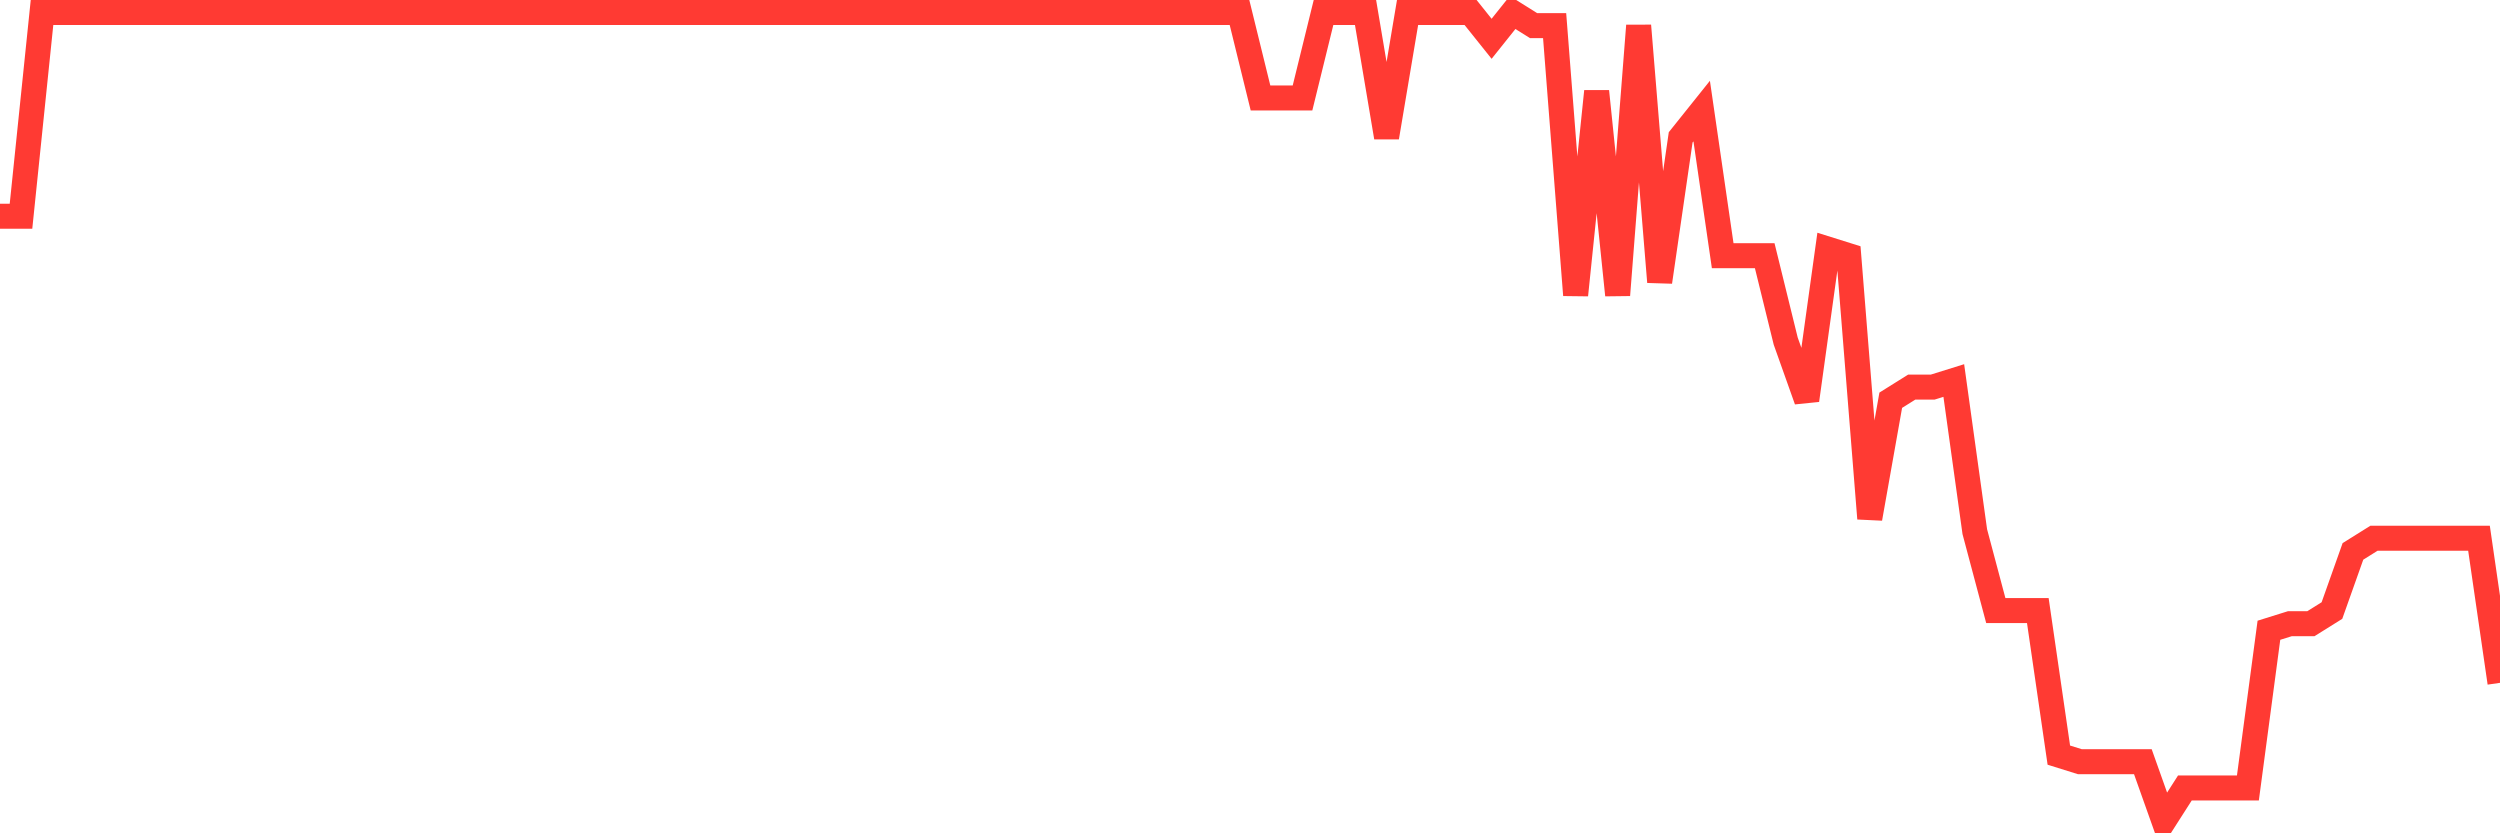<svg
  xmlns="http://www.w3.org/2000/svg"
  xmlns:xlink="http://www.w3.org/1999/xlink"
  width="120"
  height="40"
  viewBox="0 0 120 40"
  preserveAspectRatio="none"
>
  <polyline
    points="0,10.379 1.008,10.379 2.017,0.6 3.025,0.6 4.034,0.6 5.042,0.6 6.05,0.6 7.059,0.6 8.067,0.6 9.076,0.6 10.084,0.6 11.092,0.6 12.101,0.6 13.109,0.6 14.118,0.6 15.126,0.6 16.134,0.6 17.143,0.6 18.151,0.6 19.16,0.6 20.168,0.6 21.176,0.6 22.185,0.6 23.193,0.6 24.202,0.6 25.21,0.6 26.218,0.6 27.227,0.6 28.235,0.6 29.244,0.6 30.252,0.6 31.261,0.6 32.269,0.6 33.277,0.6 34.286,0.6 35.294,0.6 36.303,0.6 37.311,0.6 38.319,0.6 39.328,0.6 40.336,0.6 41.345,0.6 42.353,0.6 43.361,0.6 44.37,0.6 45.378,0.6 46.387,0.6 47.395,0.6 48.403,0.6 49.412,0.6 50.42,0.6 51.429,0.6 52.437,0.6 53.445,0.6 54.454,0.6 55.462,0.6 56.471,0.6 57.479,0.6 58.487,0.6 59.496,0.6 60.504,4.701 61.513,4.701 62.521,4.701 63.529,0.6 64.538,0.6 65.546,0.6 66.555,6.593 67.563,0.6 68.571,0.6 69.58,0.6 70.588,0.6 71.597,1.862 72.605,0.6 73.613,1.231 74.622,1.231 75.63,14.164 76.639,4.385 77.647,14.164 78.655,1.231 79.664,13.533 80.672,6.593 81.681,5.332 82.689,12.272 83.697,12.272 84.706,12.272 85.714,16.372 86.723,19.211 87.731,11.956 88.739,12.272 89.748,24.889 90.756,19.211 91.765,18.58 92.773,18.58 93.782,18.265 94.79,25.52 95.798,29.306 96.807,29.306 97.815,29.306 98.824,36.246 99.832,36.561 100.84,36.561 101.849,36.561 102.857,36.561 103.866,39.4 104.874,37.823 105.882,37.823 106.891,37.823 107.899,37.823 108.908,30.252 109.916,29.937 110.924,29.937 111.933,29.306 112.941,26.467 113.95,25.836 114.958,25.836 115.966,25.836 116.975,25.836 117.983,25.836 118.992,25.836 120,32.776"
    fill="none"
    stroke="#ff3a33"
    stroke-width="1.2"
  >
  </polyline>
</svg>